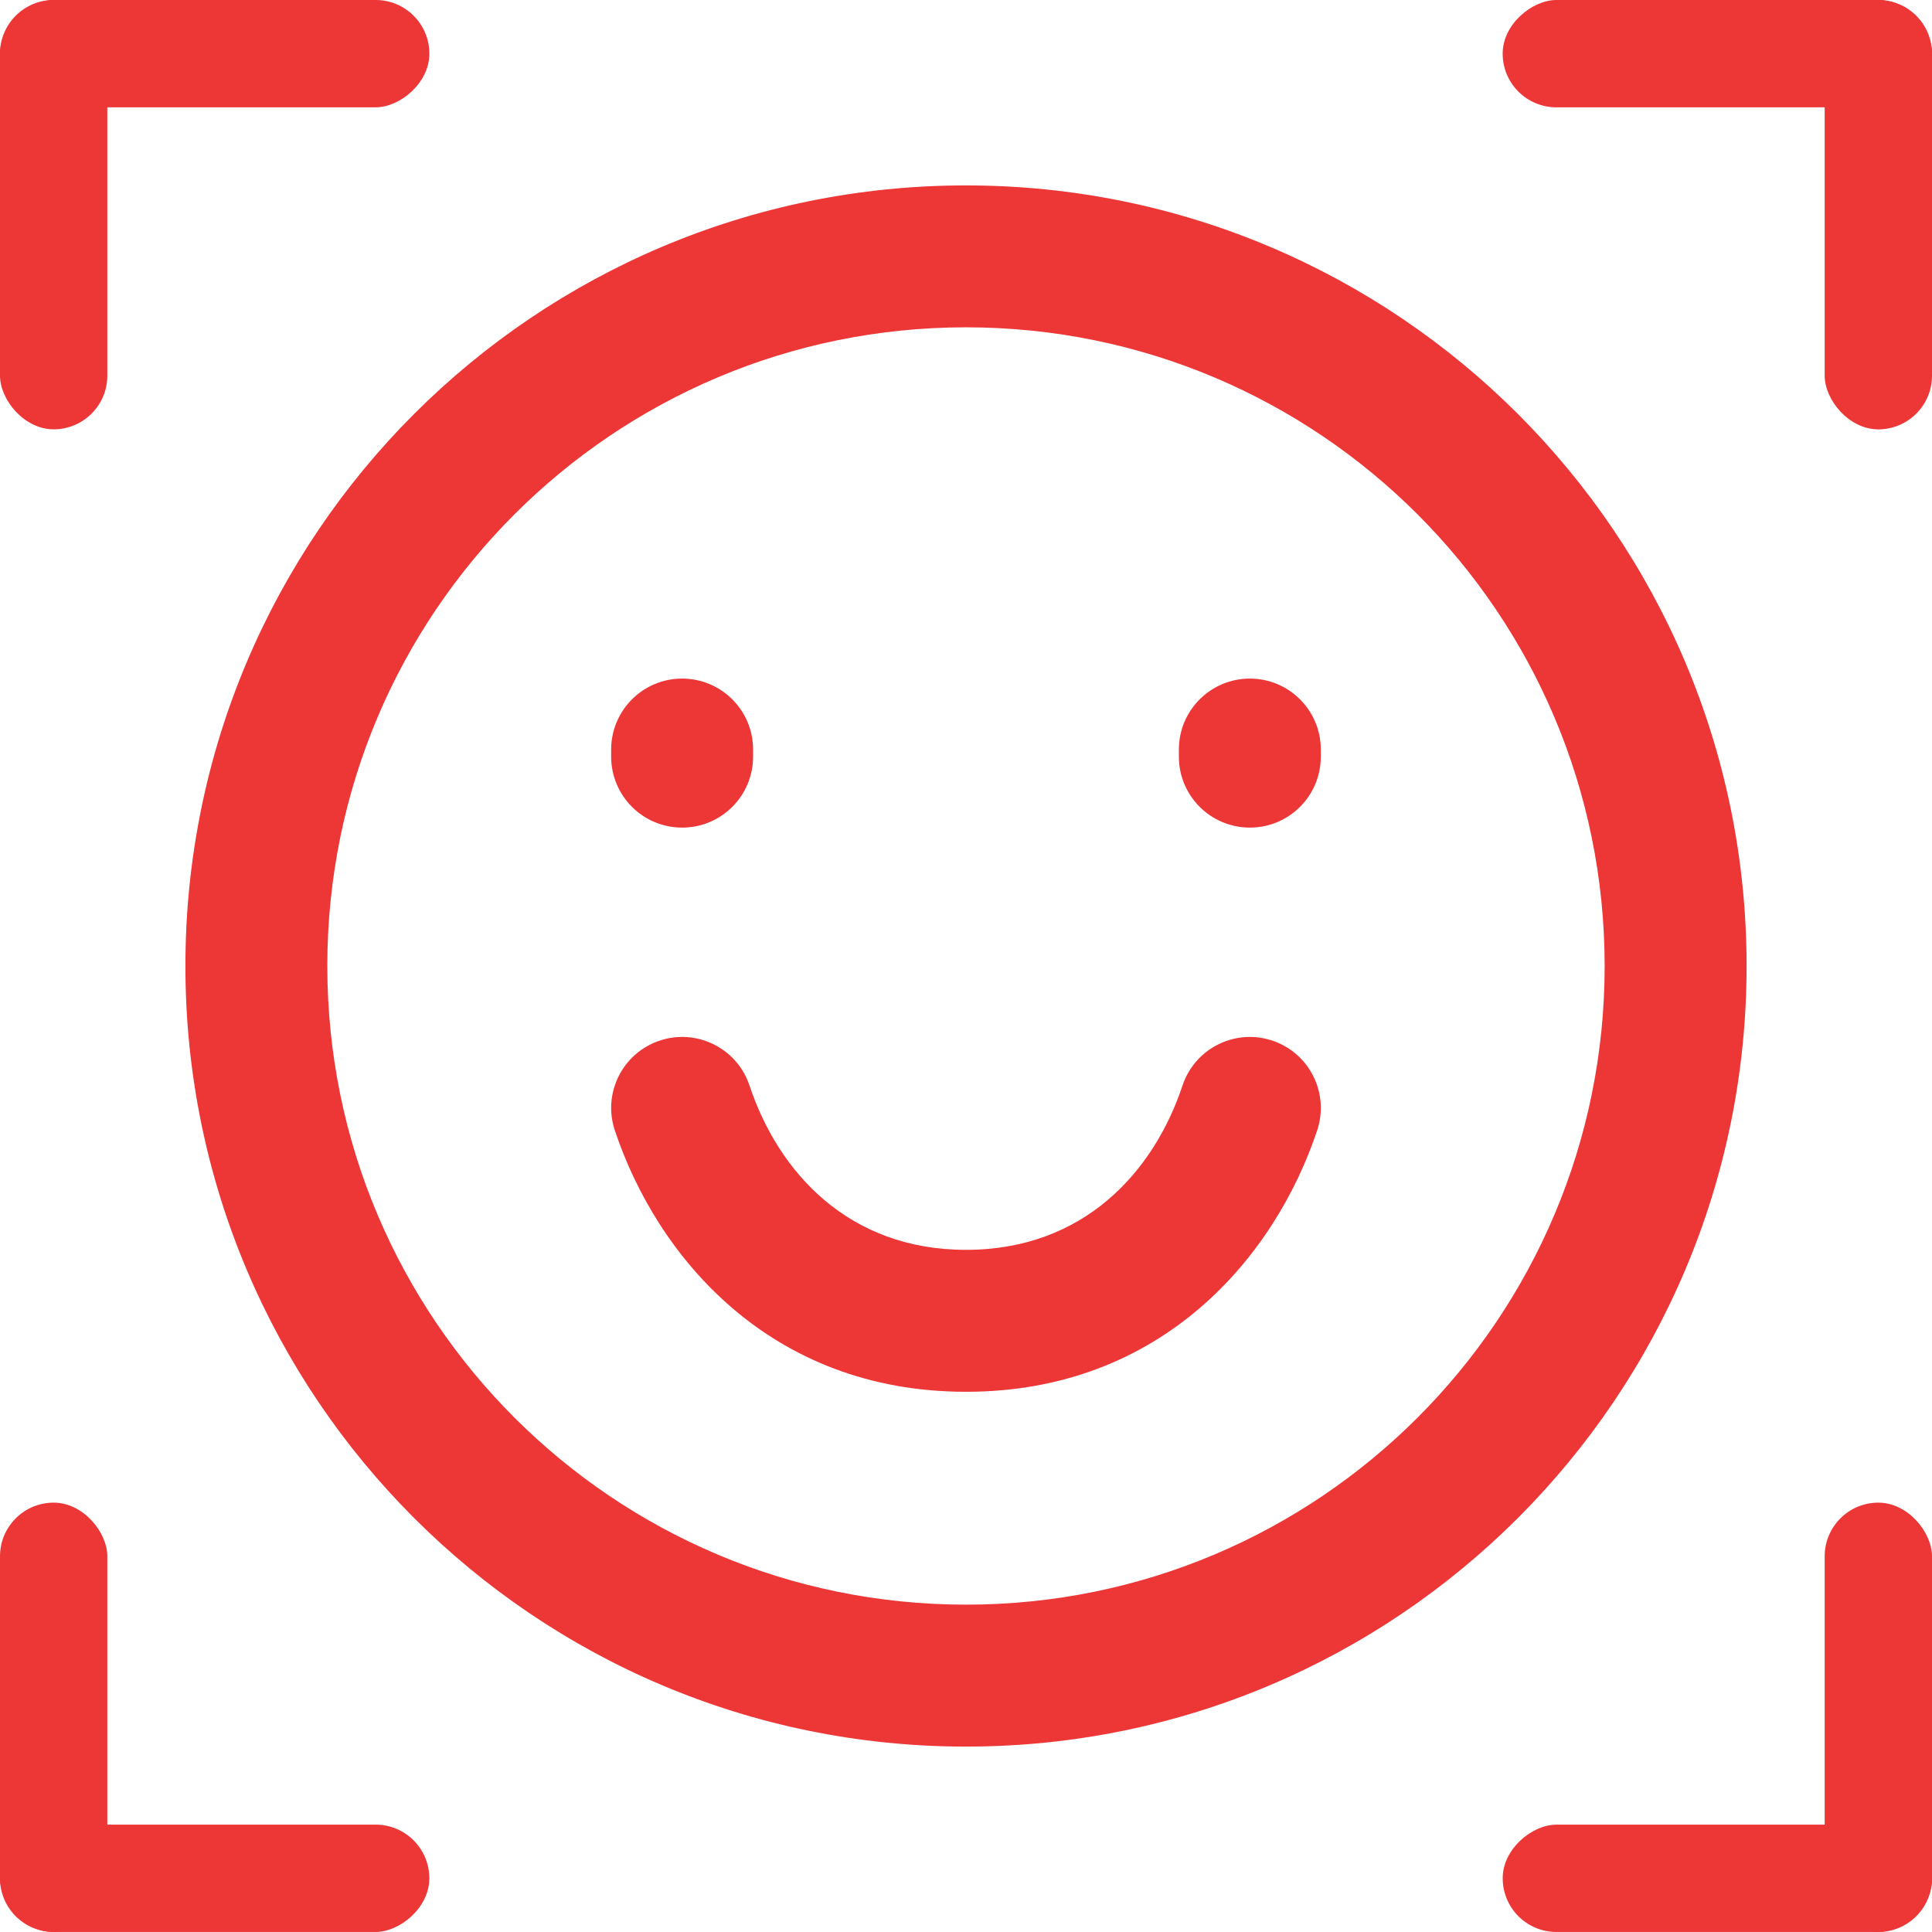 <svg width="60" height="60" viewBox="0 0 60 60" fill="none" xmlns="http://www.w3.org/2000/svg">
<g clip-path="url(#clip0_2556_6001)">
<path fill-rule="evenodd" clip-rule="evenodd" d="M30 10.165C19.046 10.165 10.165 19.046 10.165 30C10.165 40.954 19.046 49.834 30 49.834C40.954 49.834 49.834 40.954 49.834 30C49.834 19.046 40.954 10.165 30 10.165ZM5.758 30C5.758 16.611 16.611 5.758 30 5.758C43.388 5.758 54.242 16.611 54.242 30C54.242 43.388 43.388 54.242 30 54.242C16.611 54.242 5.758 43.388 5.758 30Z" fill="#ED3636"/>
<path fill-rule="evenodd" clip-rule="evenodd" d="M21.184 21.074C22.401 21.074 23.388 22.061 23.388 23.278V23.498C23.388 24.716 22.401 25.702 21.184 25.702C19.967 25.702 18.98 24.716 18.98 23.498V23.278C18.98 22.061 19.967 21.074 21.184 21.074Z" fill="#ED3636"/>
<path fill-rule="evenodd" clip-rule="evenodd" d="M38.815 21.074C40.032 21.074 41.019 22.061 41.019 23.278V23.498C41.019 24.716 40.032 25.702 38.815 25.702C37.598 25.702 36.611 24.716 36.611 23.498V23.278C36.611 22.061 37.598 21.074 38.815 21.074Z" fill="#ED3636"/>
<path fill-rule="evenodd" clip-rule="evenodd" d="M20.488 32.317C21.643 31.932 22.891 32.556 23.276 33.711C24.175 36.408 26.353 38.815 30 38.815C33.648 38.815 35.826 36.408 36.725 33.711C37.11 32.556 38.358 31.932 39.512 32.317C40.667 32.702 41.291 33.95 40.906 35.105C39.601 39.019 36.094 43.223 30 43.223C23.907 43.223 20.399 39.019 19.094 35.105C18.709 33.95 19.333 32.702 20.488 32.317Z" fill="#ED3636"/>
<rect width="3.333" height="13.333" rx="1.667" fill="#ED3636"/>
<rect x="13.334" width="3.333" height="13.333" rx="1.667" transform="rotate(90 13.334 0)" fill="#ED3636"/>
<rect x="60" y="0" width="3.333" height="13.333" rx="1.667" transform="rotate(90 60 0)" fill="#ED3636"/>
<rect x="60" y="13.334" width="3.333" height="13.333" rx="1.667" transform="rotate(-180 60 13.334)" fill="#ED3636"/>
<rect x="60" y="59.999" width="3.333" height="13.333" rx="1.667" transform="rotate(-180 60 59.999)" fill="#ED3636"/>
<rect x="46.668" y="59.999" width="3.333" height="13.333" rx="1.667" transform="rotate(-90 46.668 59.999)" fill="#ED3636"/>
<rect y="59.999" width="3.333" height="13.333" rx="1.667" transform="rotate(-90 0 59.999)" fill="#ED3636"/>
<rect y="46.666" width="3.333" height="13.333" rx="1.667" fill="#ED3636"/>
</g>
<defs>
<clipPath id="clip0_2556_6001">
<rect width="60" height="60" fill="white"/>
</clipPath>
</defs>
</svg>
